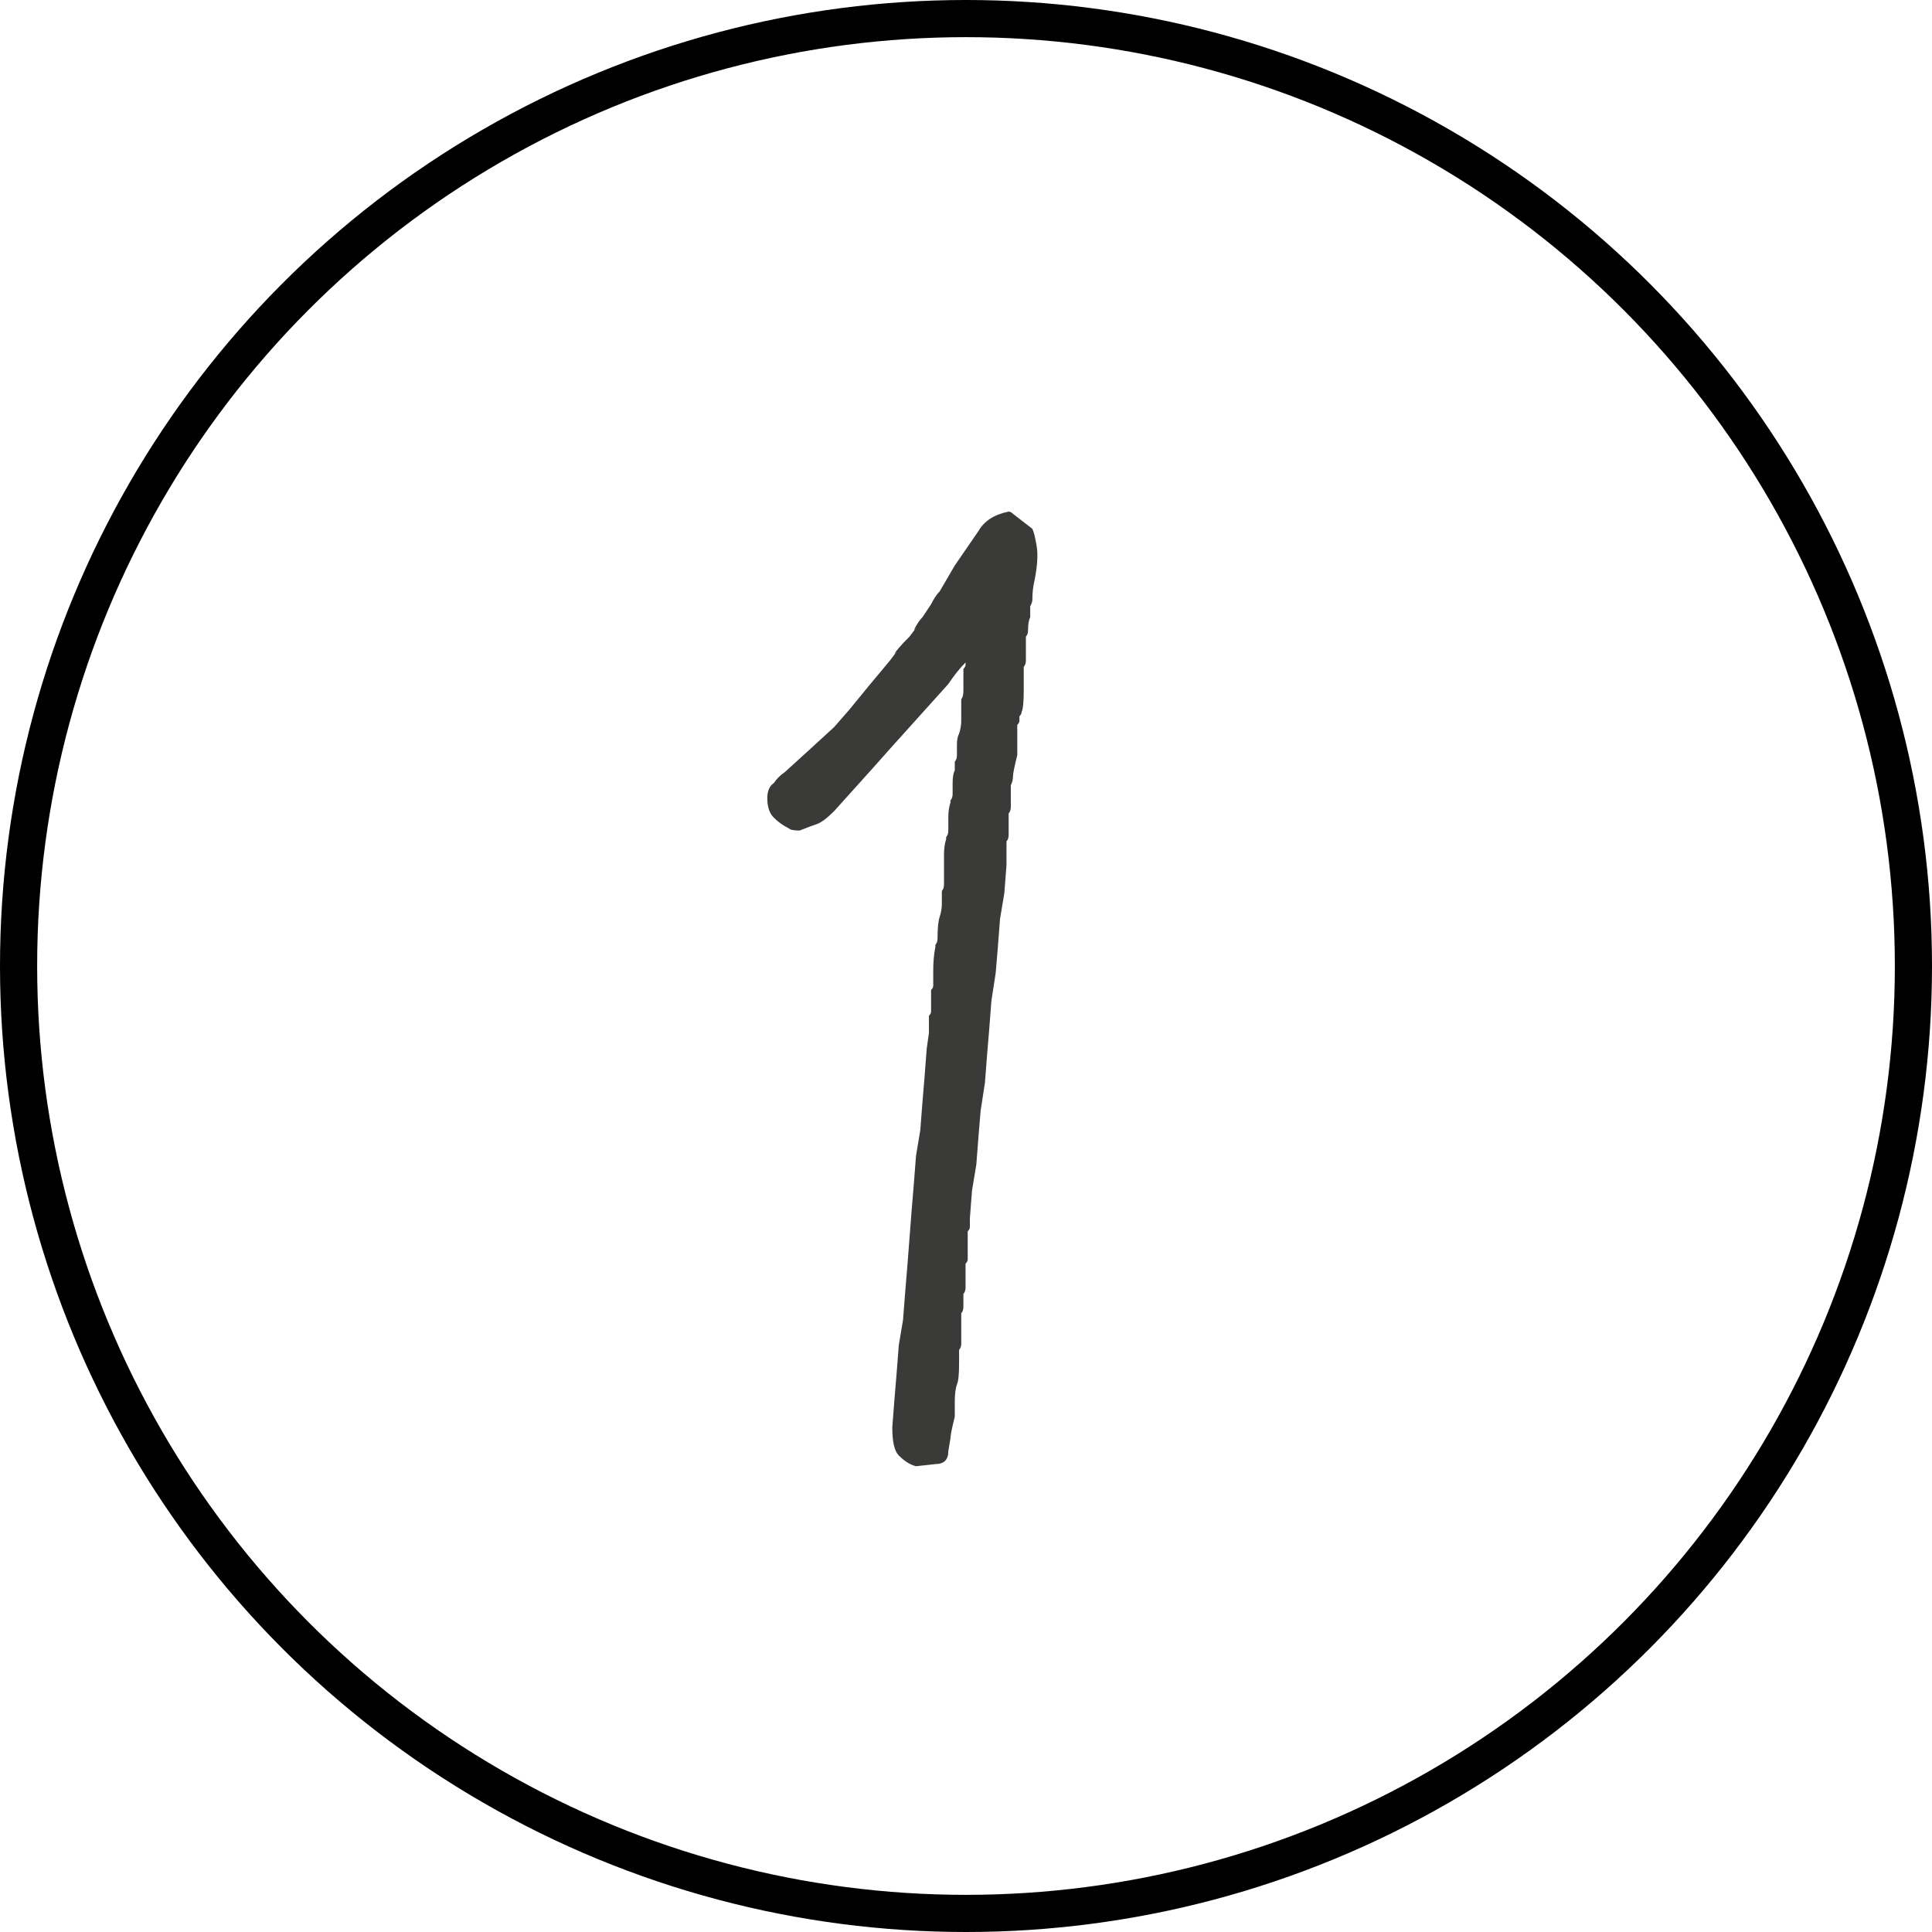 <svg width="52" height="52" viewBox="0 0 52 52" fill="none" xmlns="http://www.w3.org/2000/svg">
<circle cx="26" cy="26" r="25.5" stroke="black"/>
<path d="M26.336 14.292C26.491 14.021 26.761 13.847 27.148 13.77C27.187 13.77 27.225 13.789 27.264 13.828L27.786 14.234C27.825 14.311 27.863 14.466 27.902 14.698C27.941 14.93 27.921 15.239 27.844 15.626C27.805 15.781 27.786 15.955 27.786 16.148C27.786 16.187 27.767 16.245 27.728 16.322C27.728 16.399 27.728 16.496 27.728 16.612C27.689 16.689 27.67 16.805 27.67 16.96C27.67 17.037 27.651 17.095 27.612 17.134C27.612 17.173 27.612 17.25 27.612 17.366V17.772C27.612 17.849 27.593 17.907 27.554 17.946C27.554 17.985 27.554 18.062 27.554 18.178V18.584C27.554 18.893 27.535 19.087 27.496 19.164C27.496 19.203 27.477 19.241 27.438 19.28C27.438 19.319 27.438 19.357 27.438 19.396C27.438 19.435 27.419 19.473 27.38 19.512C27.38 19.551 27.38 19.628 27.38 19.744V20.324C27.303 20.633 27.264 20.827 27.264 20.904C27.264 20.981 27.245 21.059 27.206 21.136C27.206 21.175 27.206 21.252 27.206 21.368V21.716C27.206 21.793 27.187 21.851 27.148 21.89C27.148 21.929 27.148 22.006 27.148 22.122V22.47C27.148 22.547 27.129 22.605 27.09 22.644C27.09 22.683 27.09 22.76 27.09 22.876V23.282L27.032 24.036L26.916 24.732L26.858 25.486L26.8 26.182L26.684 26.936L26.626 27.69L26.568 28.386L26.51 29.14L26.394 29.894L26.336 30.59L26.278 31.344L26.162 32.04L26.104 32.794V33.026C26.104 33.065 26.085 33.103 26.046 33.142C26.046 33.181 26.046 33.258 26.046 33.374V33.896C26.046 33.935 26.027 33.973 25.988 34.012C25.988 34.051 25.988 34.109 25.988 34.186V34.65C25.988 34.727 25.969 34.785 25.93 34.824C25.93 34.863 25.93 34.901 25.93 34.94V35.172C25.93 35.249 25.911 35.307 25.872 35.346C25.872 35.385 25.872 35.423 25.872 35.462V36.158C25.872 36.235 25.853 36.293 25.814 36.332C25.814 36.371 25.814 36.409 25.814 36.448V36.68C25.814 36.989 25.795 37.183 25.756 37.26C25.717 37.376 25.698 37.531 25.698 37.724C25.698 37.917 25.698 38.053 25.698 38.13C25.621 38.439 25.582 38.633 25.582 38.71L25.524 39.058C25.524 39.29 25.408 39.406 25.176 39.406L24.654 39.464C24.499 39.425 24.345 39.329 24.19 39.174C24.074 39.058 24.016 38.807 24.016 38.42L24.074 37.666L24.132 36.97L24.19 36.216L24.306 35.52L24.364 34.766L24.422 34.07L24.538 32.562L24.596 31.866L24.654 31.112L24.77 30.416L24.828 29.662L24.886 28.966L24.944 28.212L25.002 27.806V27.4C25.002 27.361 25.002 27.342 25.002 27.342C25.041 27.303 25.06 27.265 25.06 27.226V26.704C25.06 26.665 25.06 26.646 25.06 26.646C25.099 26.607 25.118 26.569 25.118 26.53C25.118 26.453 25.118 26.317 25.118 26.124C25.118 25.892 25.137 25.679 25.176 25.486C25.176 25.447 25.176 25.428 25.176 25.428C25.215 25.389 25.234 25.331 25.234 25.254C25.234 24.983 25.253 24.79 25.292 24.674C25.331 24.558 25.35 24.442 25.35 24.326V24.094C25.35 24.055 25.35 24.017 25.35 23.978C25.389 23.939 25.408 23.881 25.408 23.804V23.34C25.408 23.263 25.408 23.147 25.408 22.992C25.408 22.837 25.427 22.702 25.466 22.586C25.466 22.547 25.466 22.528 25.466 22.528C25.505 22.489 25.524 22.431 25.524 22.354C25.524 22.277 25.524 22.161 25.524 22.006C25.524 21.851 25.543 21.716 25.582 21.6C25.582 21.561 25.582 21.542 25.582 21.542C25.621 21.503 25.64 21.445 25.64 21.368C25.64 21.291 25.64 21.194 25.64 21.078C25.64 20.923 25.659 20.807 25.698 20.73V20.556C25.698 20.517 25.698 20.498 25.698 20.498C25.737 20.459 25.756 20.401 25.756 20.324C25.756 20.247 25.756 20.15 25.756 20.034C25.756 19.918 25.775 19.821 25.814 19.744C25.853 19.628 25.872 19.512 25.872 19.396C25.872 19.241 25.872 19.106 25.872 18.99C25.872 18.913 25.872 18.855 25.872 18.816C25.911 18.777 25.93 18.7 25.93 18.584V18.062C25.93 18.023 25.93 18.004 25.93 18.004C25.969 17.965 25.988 17.927 25.988 17.888V17.83C25.833 17.985 25.679 18.178 25.524 18.41L23.958 20.15L23.494 20.672L22.45 21.832C22.257 22.025 22.102 22.141 21.986 22.18C21.87 22.219 21.715 22.277 21.522 22.354C21.367 22.354 21.271 22.335 21.232 22.296C21.077 22.219 20.942 22.122 20.826 22.006C20.71 21.89 20.652 21.716 20.652 21.484C20.652 21.291 20.71 21.155 20.826 21.078C20.903 20.962 21 20.865 21.116 20.788L21.754 20.208L22.45 19.57L22.856 19.106L23.378 18.468L23.958 17.772L24.132 17.54L24.074 17.598C24.113 17.521 24.248 17.366 24.48 17.134L24.654 16.902L24.596 16.96C24.673 16.805 24.751 16.689 24.828 16.612L25.06 16.264C25.137 16.109 25.215 15.993 25.292 15.916L25.698 15.22L26.336 14.292Z" fill="#3A3B38"/>
</svg>
